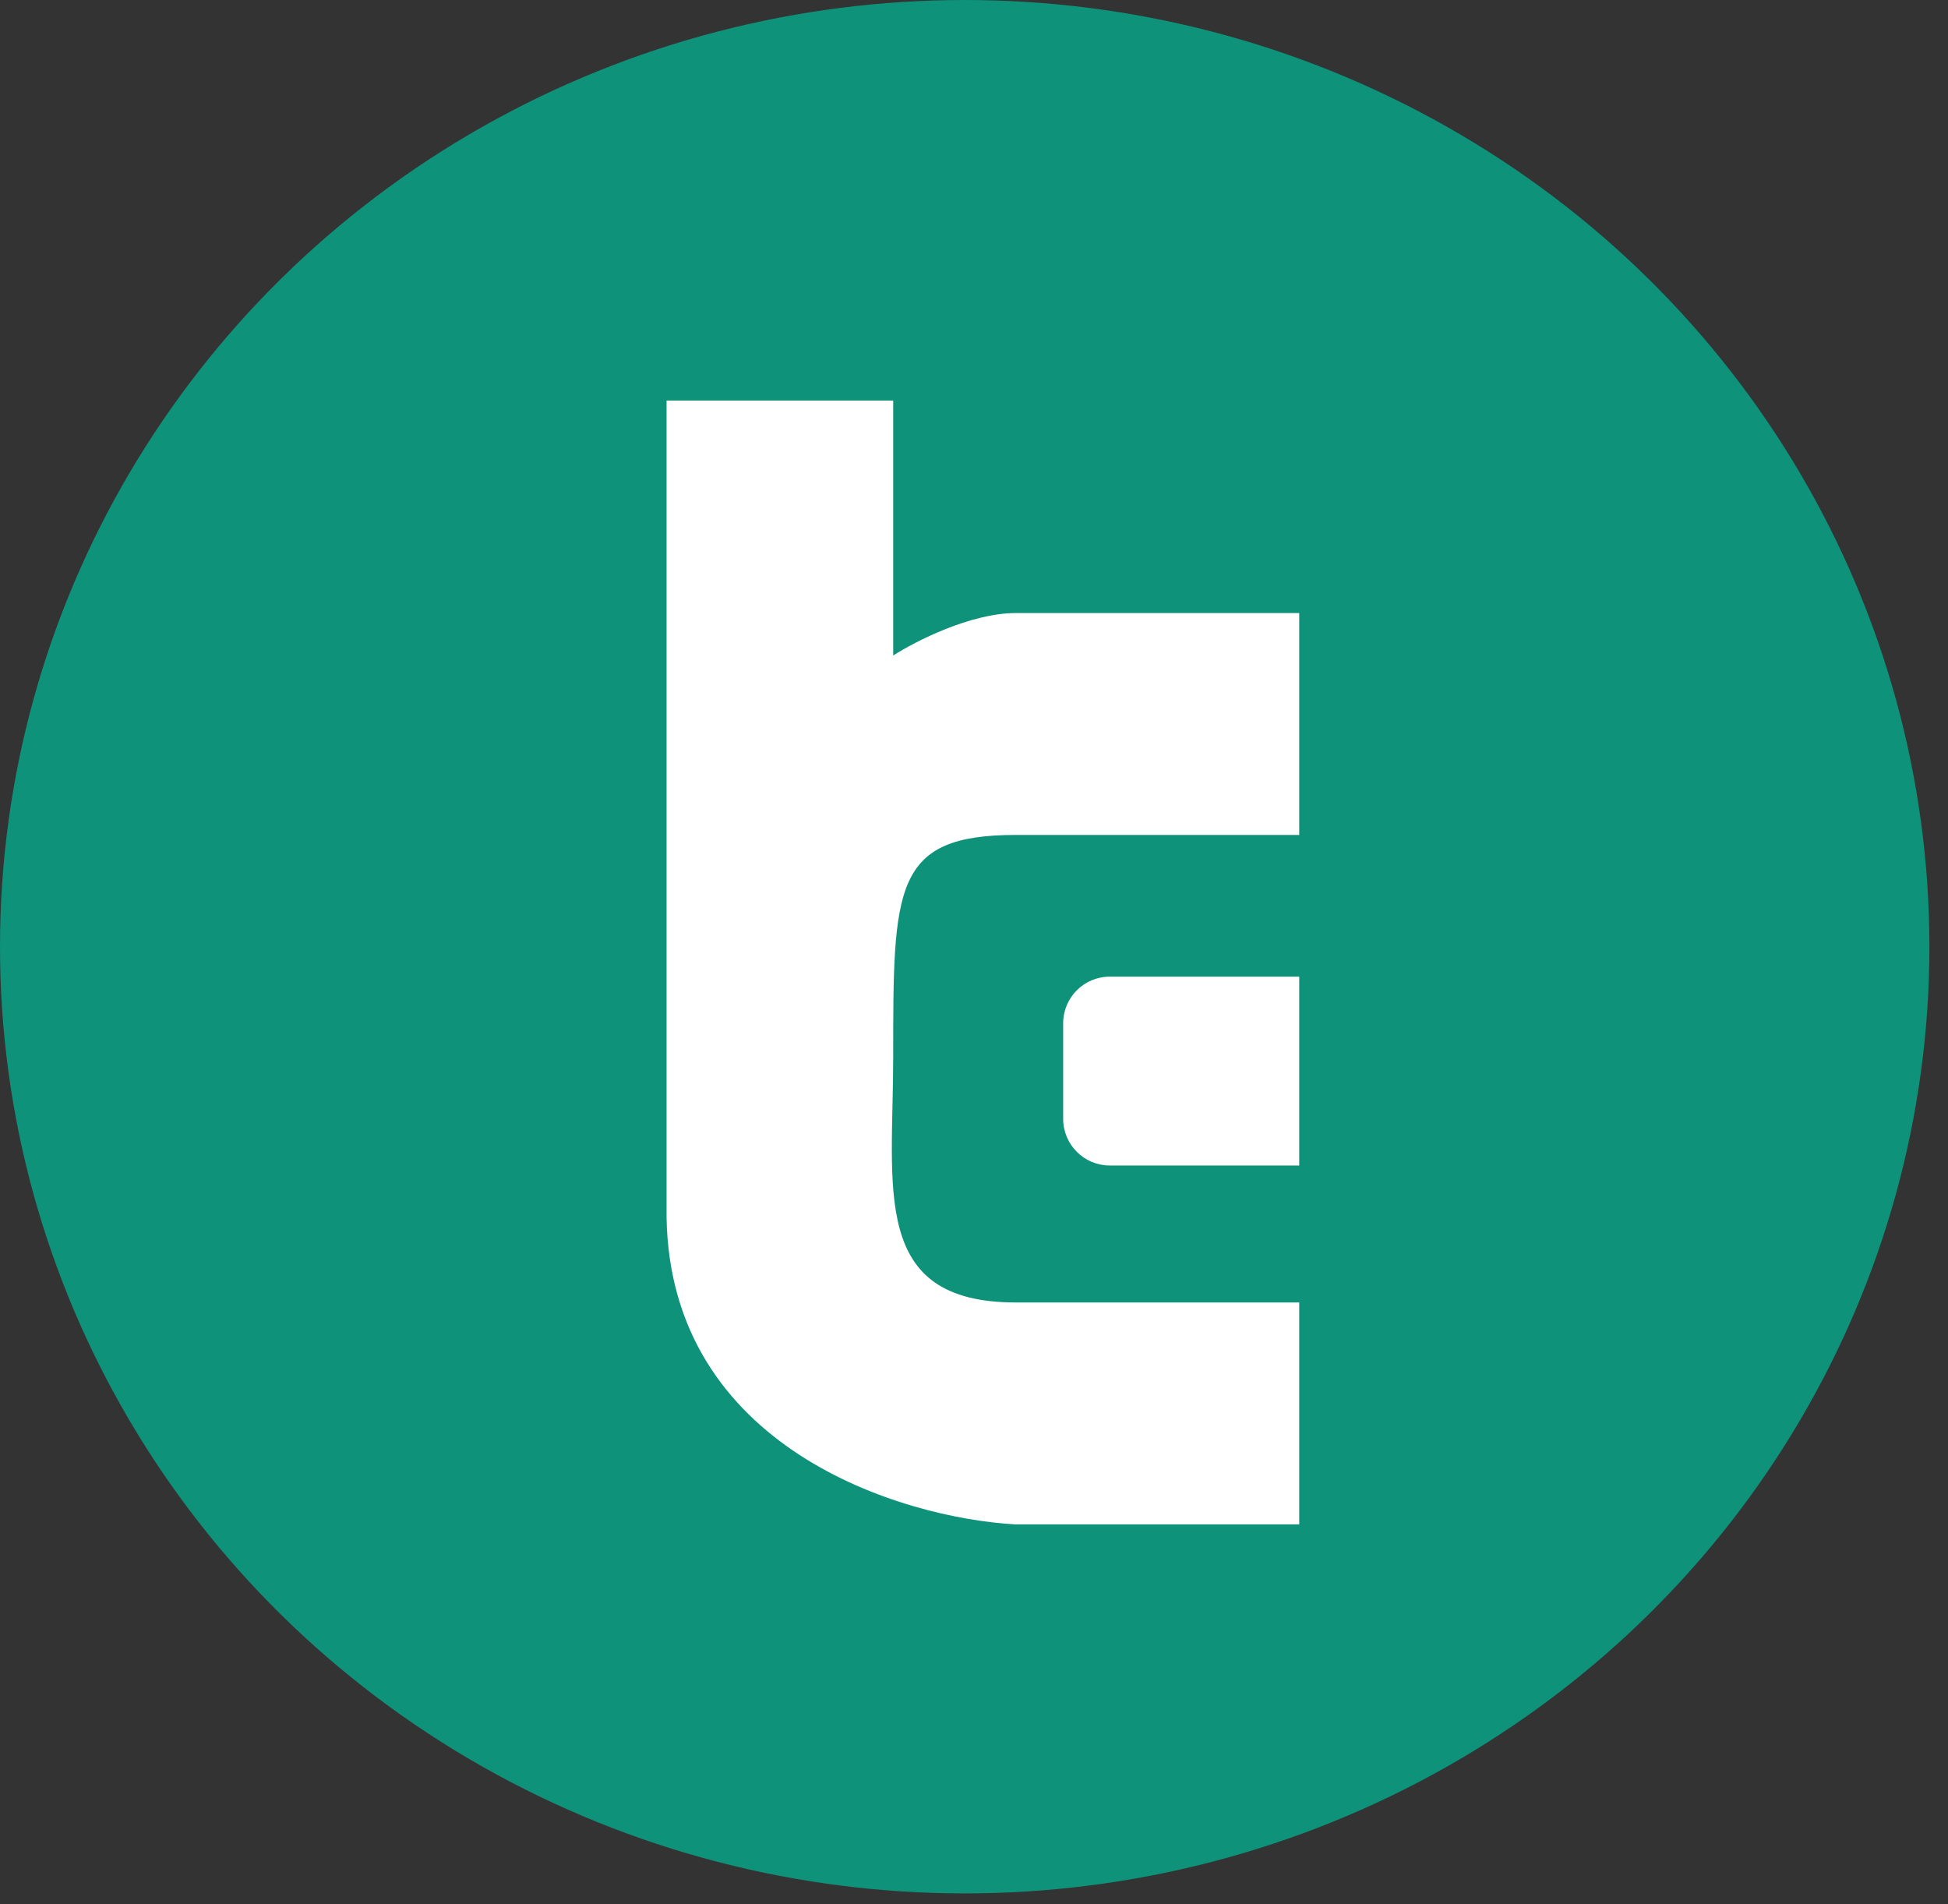 <svg width="44" height="43" viewBox="0 0 44 43" fill="none" xmlns="http://www.w3.org/2000/svg">
<rect x="0" y="0" width="44" height="43" fill="#333333" stroke="none"/>
<ellipse cx="21.79" cy="21.379" rx="21.79" ry="21.379" fill="#0E927A"/>
<path d="M20.175 9.258V14.803C20.672 14.483 21.924 13.844 22.947 13.844H29.346V18.855H22.947C20.175 18.855 20.175 20.029 20.175 23.867C20.175 26.853 19.649 29.413 22.947 29.413H29.346V34.425H22.947C20.352 34.282 15.142 32.697 15.056 27.493V9.045H20.175V9.258Z" fill="white"/>
<path d="M24.014 23.108C24.014 22.526 24.485 22.055 25.067 22.055H29.346V26.32H25.067C24.485 26.32 24.014 25.848 24.014 25.266V23.108Z" fill="white"/>
</svg>
